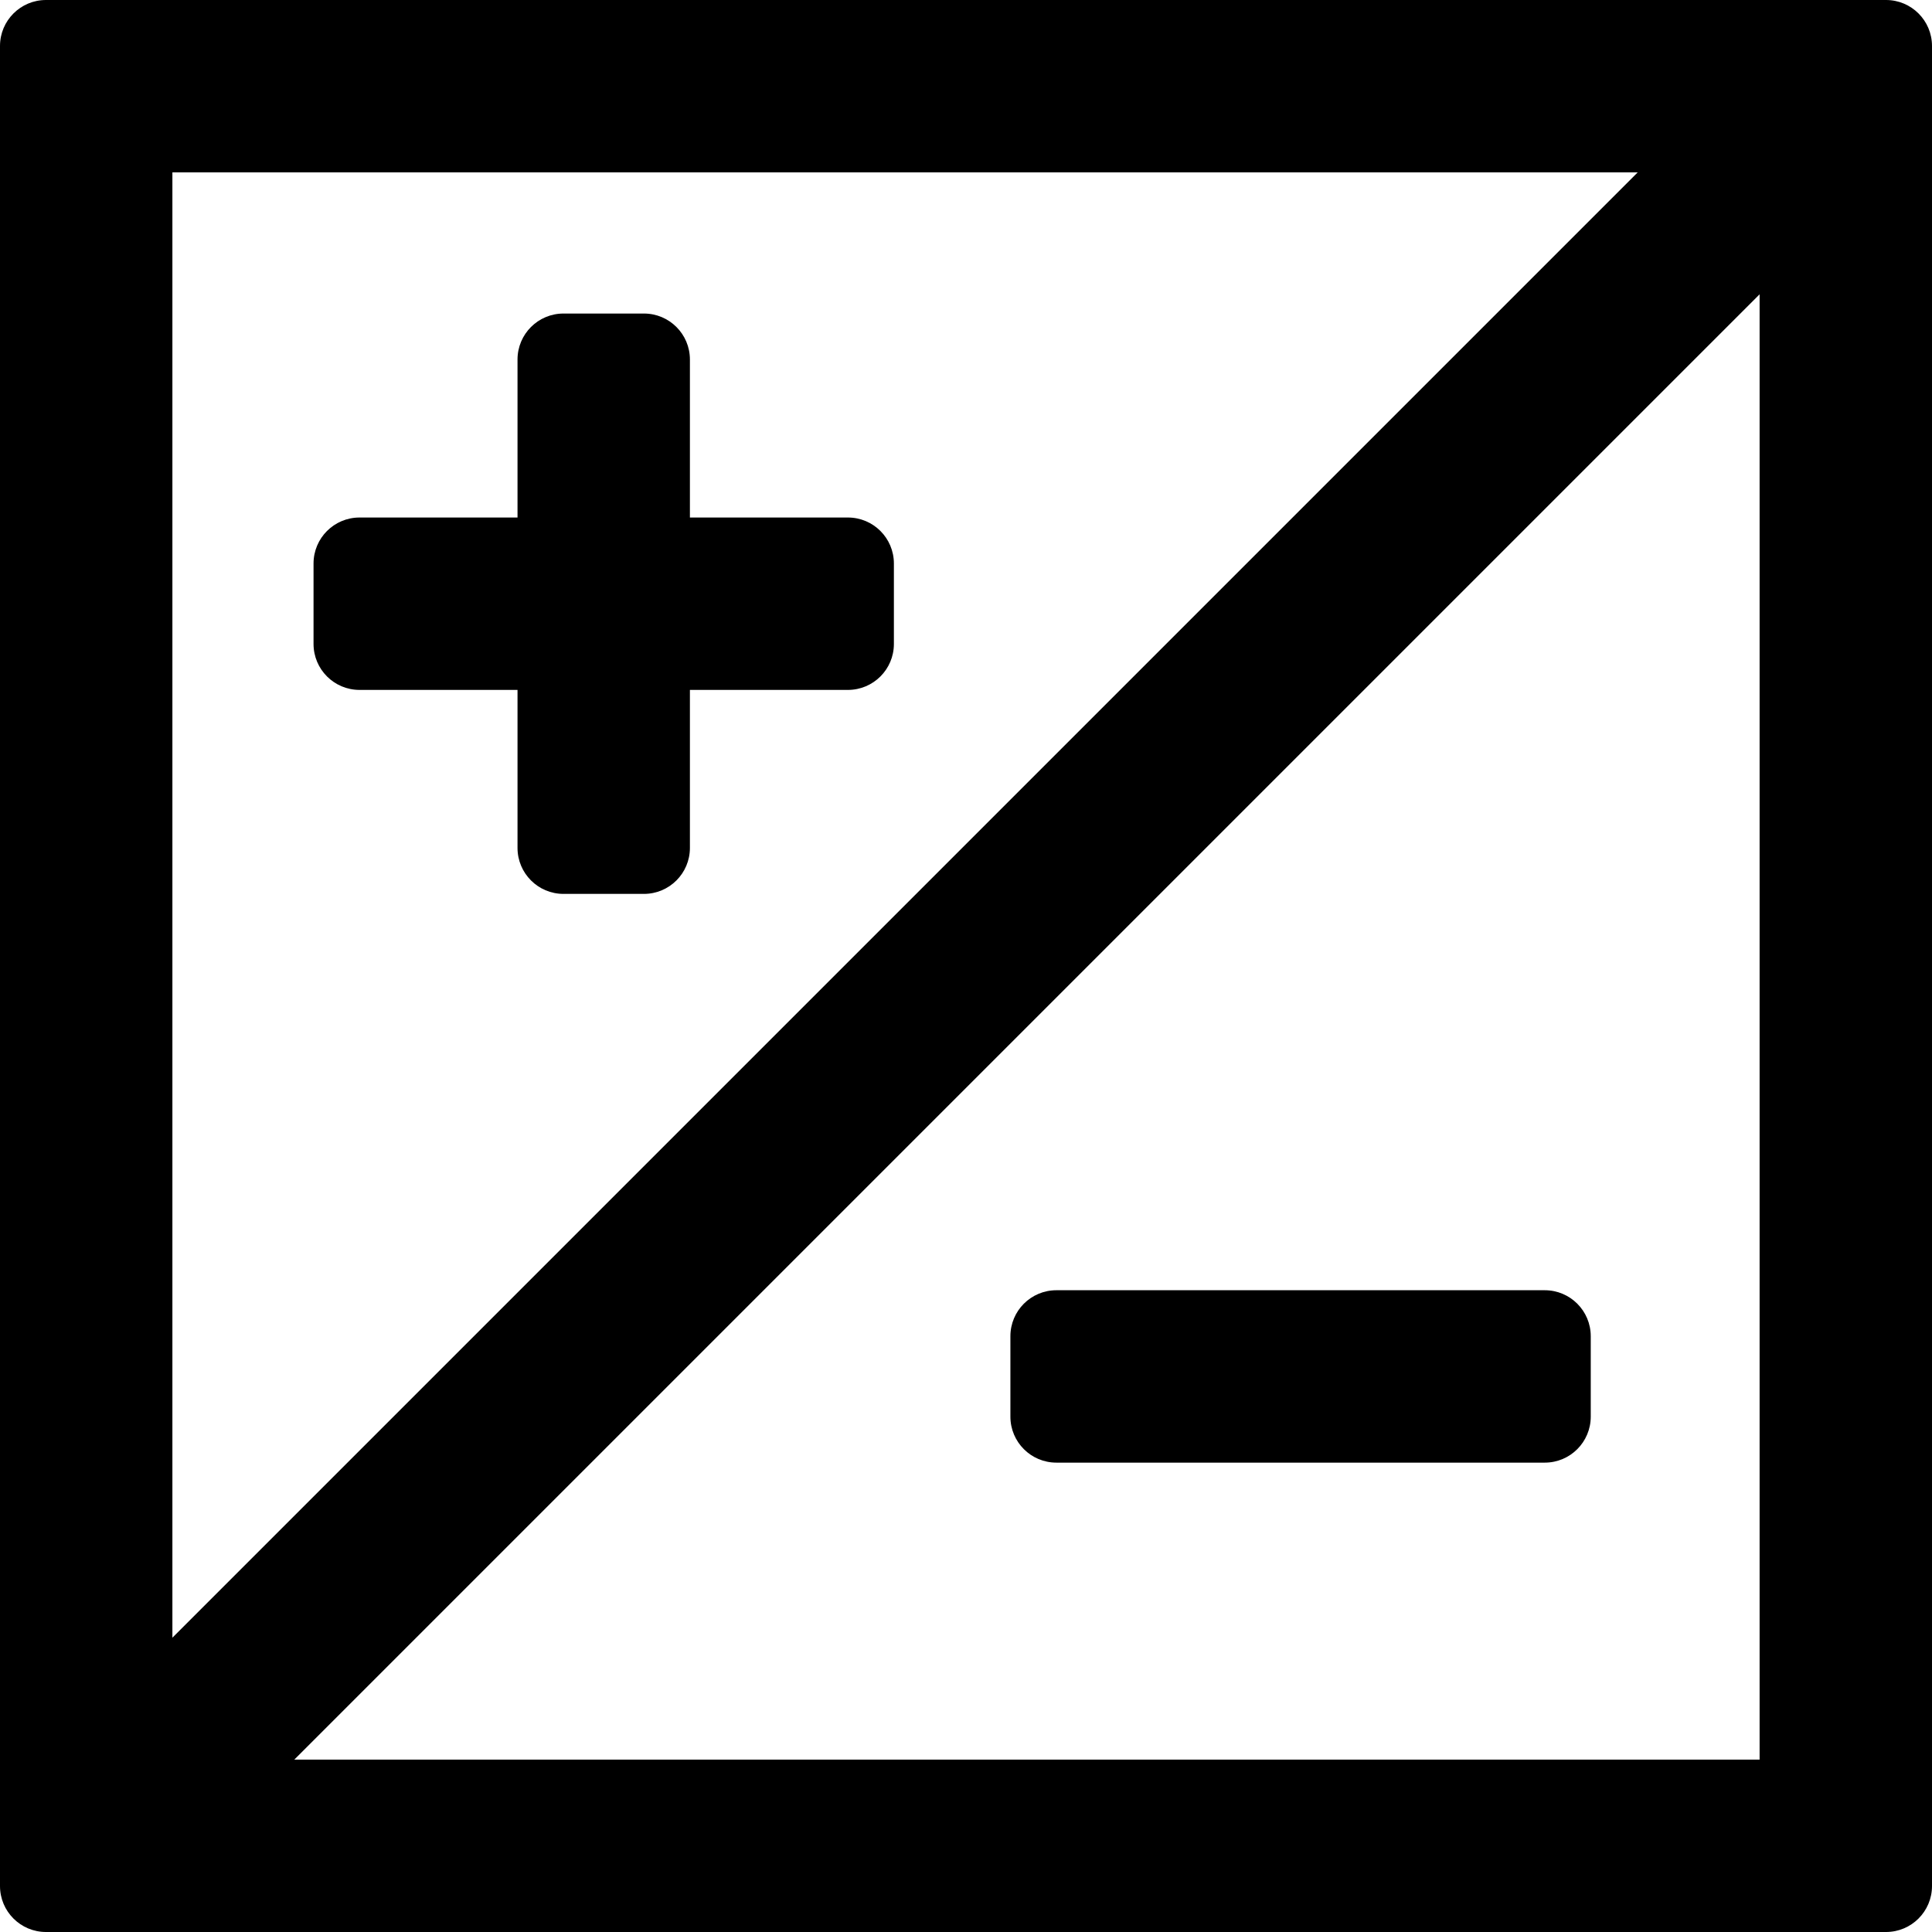<?xml version="1.0" encoding="iso-8859-1"?>
<!-- Uploaded to: SVG Repo, www.svgrepo.com, Generator: SVG Repo Mixer Tools -->
<!DOCTYPE svg PUBLIC "-//W3C//DTD SVG 1.1//EN" "http://www.w3.org/Graphics/SVG/1.1/DTD/svg11.dtd">
<svg fill="#000000" version="1.1" id="Capa_1" xmlns="http://www.w3.org/2000/svg" xmlns:xlink="http://www.w3.org/1999/xlink" 
	 width="800px" height="800px" viewBox="0 0 840.51 840.51"
	 xml:space="preserve">
<g>
	<path d="M20,840.51h800.51c11.046,0,20-8.954,20-20V20c0-11.046-8.954-20-20-20H20C8.954,0,0,8.954,0,20v800.51
		C0,831.555,8.954,840.51,20,840.51z M765.51,765.51H128.033L765.51,128.033V765.51z M75,75h637.477L75,712.477V75z"/>
	<path d="M368.886,225.144h-68.742v-68.741c0-11.046-8.954-20-20-20h-35c-11.046,0-20,8.954-20,20v68.741h-68.741
		c-11.046,0-20,8.954-20,20v35c0,11.046,8.954,20,20,20h68.741v68.742c0,11.046,8.954,20,20,20h35c11.046,0,20-8.954,20-20v-68.742
		h68.742c11.046,0,20-8.954,20-20v-35C388.886,234.098,379.932,225.144,368.886,225.144z"/>
	<path d="M459.57,636.312h212.481c11.046,0,20-8.953,20-20v-35c0-11.046-8.954-20-20-20H459.57c-11.047,0-20,8.954-20,20v35
		C439.57,627.356,448.523,636.312,459.57,636.312z"/>
</g>
</svg>
